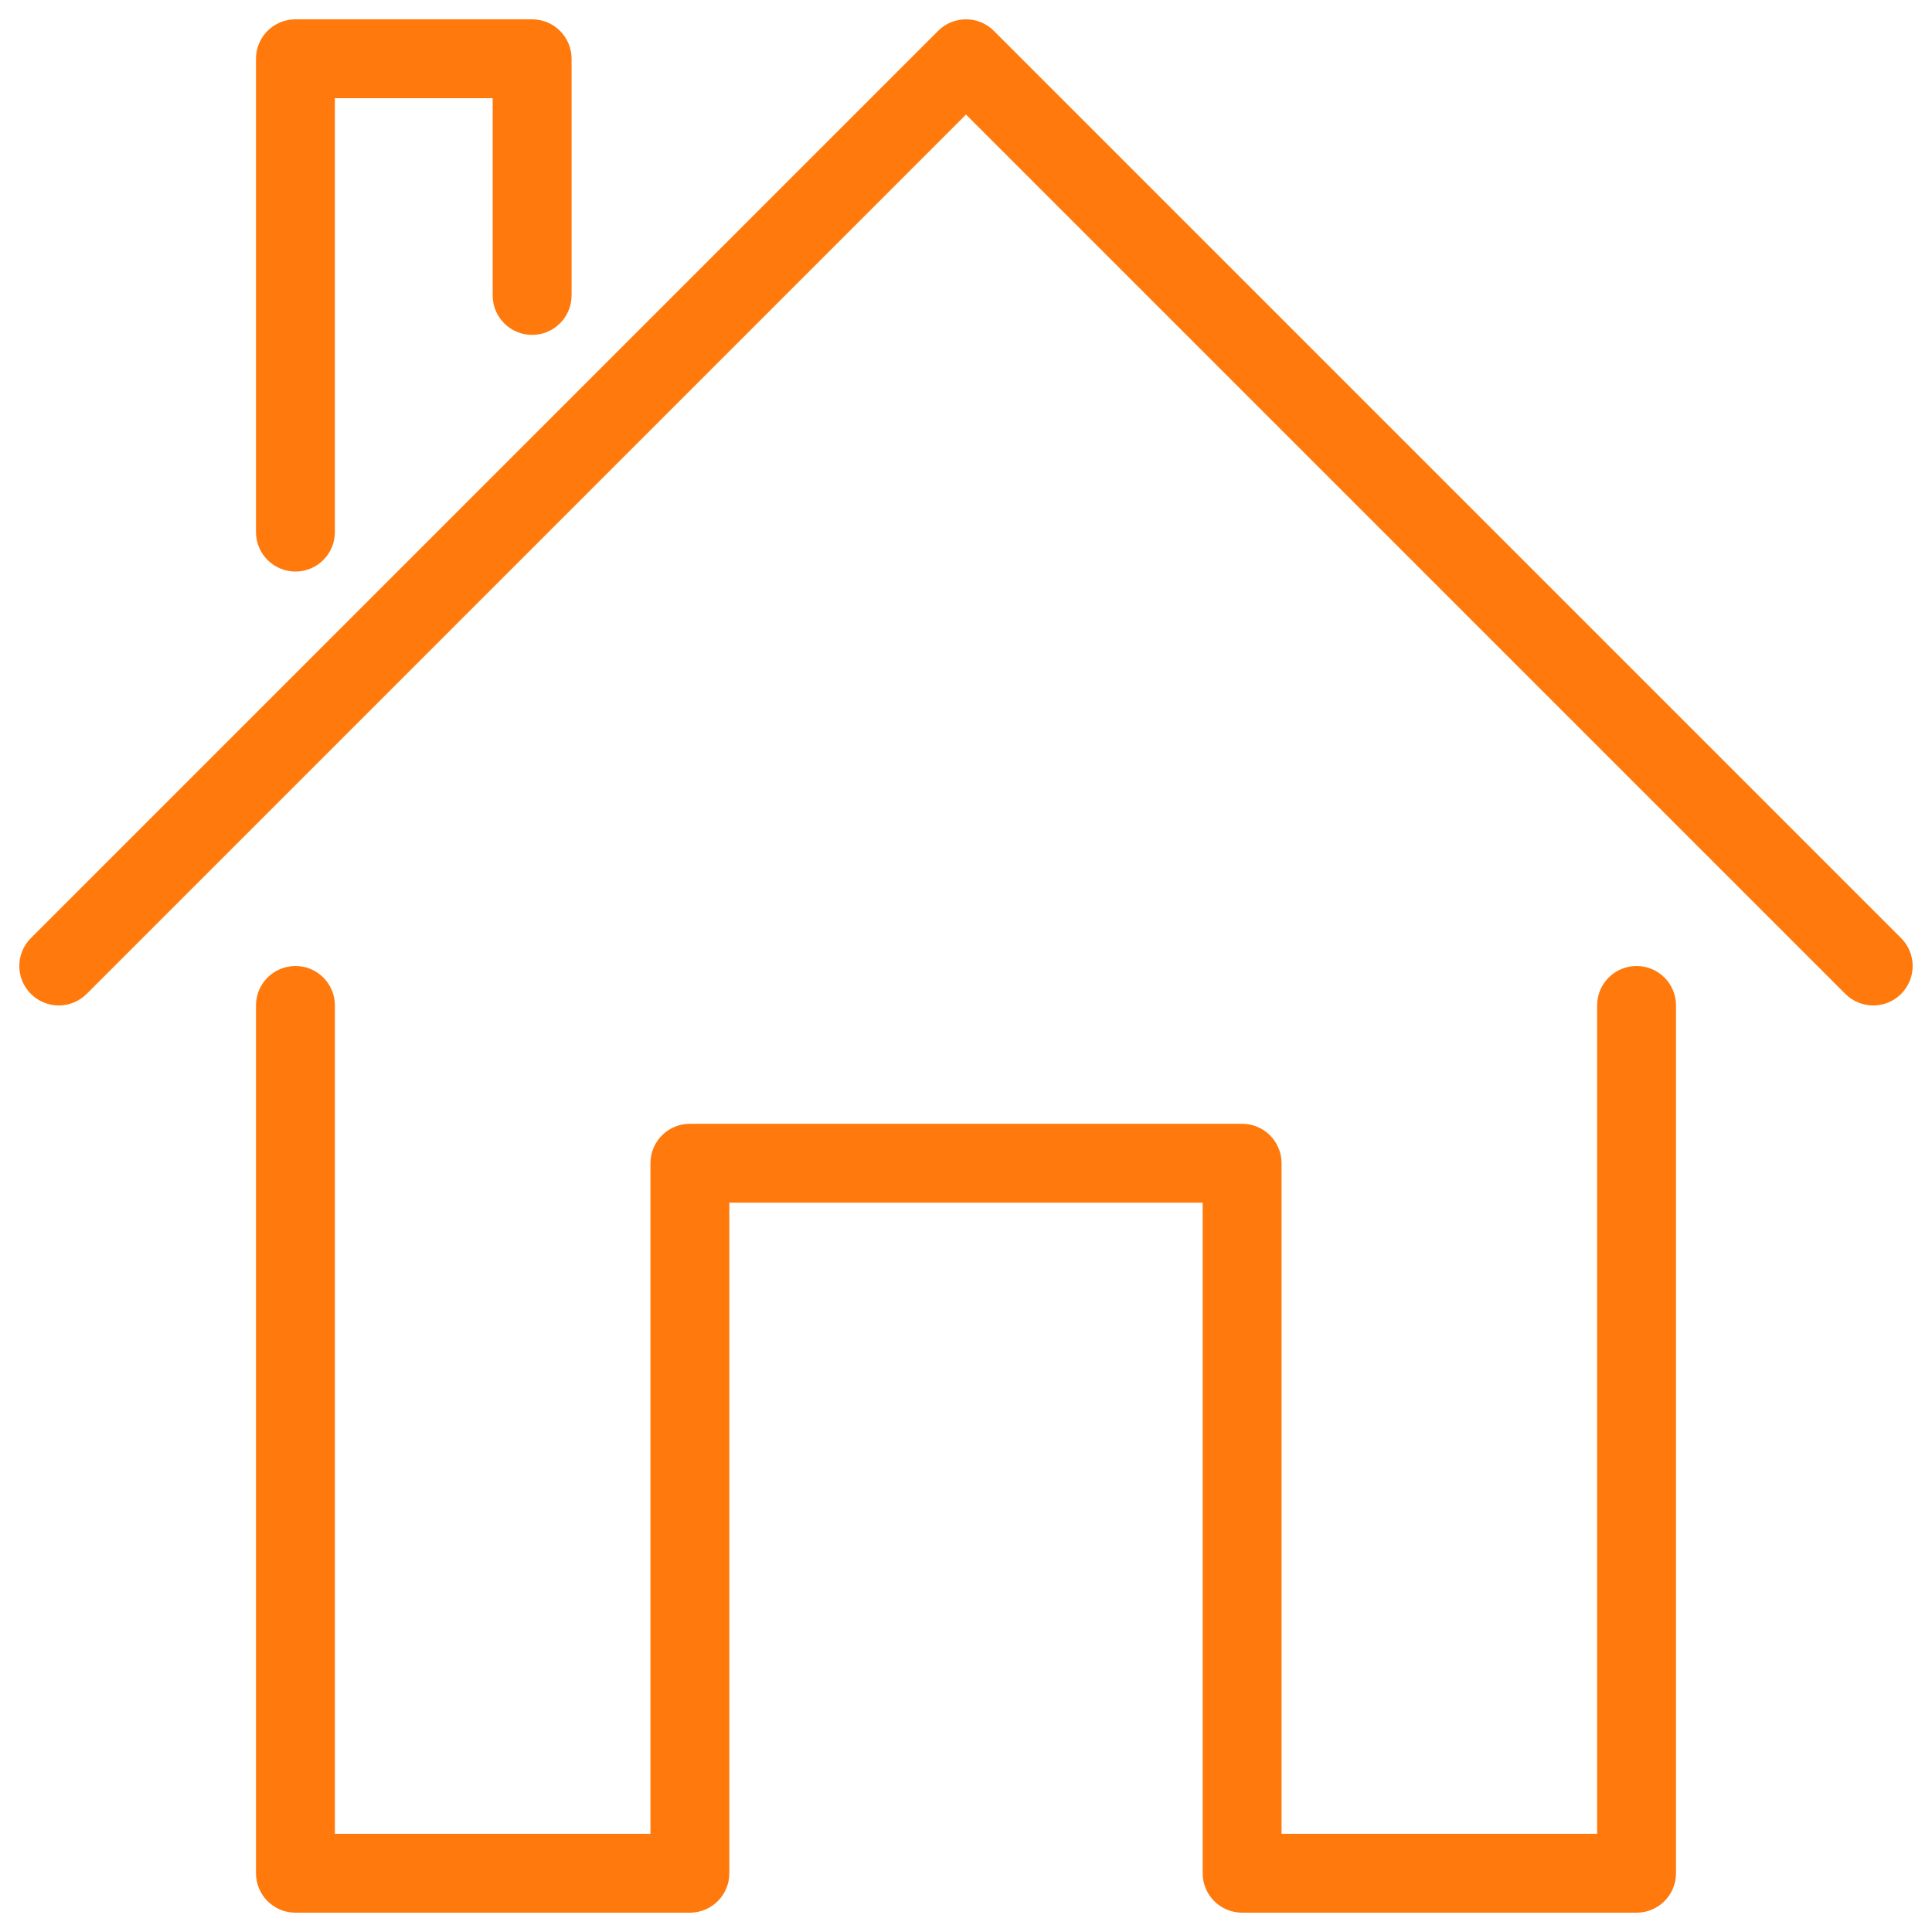 <?xml version="1.0" encoding="utf-8"?>
<!-- Generator: Adobe Illustrator 16.0.0, SVG Export Plug-In . SVG Version: 6.00 Build 0)  -->
<!DOCTYPE svg PUBLIC "-//W3C//DTD SVG 1.1//EN" "http://www.w3.org/Graphics/SVG/1.1/DTD/svg11.dtd">
<svg version="1.1" id="Layer_1" xmlns="http://www.w3.org/2000/svg" xmlns:xlink="http://www.w3.org/1999/xlink" x="0px" y="0px"
	 width="100px" height="100px" viewBox="0 0 100 100" enable-background="new 0 0 100 100" xml:space="preserve">
<g>
	<g>
		<path fill="#FF790C" d="M96.958,52.042c-0.521,0-1.046-0.199-1.444-0.598L50,5.929L4.485,51.444c-0.796,0.797-2.09,0.797-2.887,0
			c-0.798-0.798-0.798-2.09,0-2.888L48.556,1.598c0.797-0.797,2.09-0.797,2.887,0l46.958,46.958c0.798,0.798,0.798,2.09,0,2.888
			C98.003,51.843,97.48,52.042,96.958,52.042z"/>
	</g>
	<g>
		<path fill="#FF790C" d="M84.708,99H64.292c-1.129,0-2.042-0.914-2.042-2.042V62.25h-24.5v34.708c0,1.128-0.914,2.042-2.042,2.042
			H15.292c-1.127,0-2.042-0.914-2.042-2.042V52.042c0-1.128,0.914-2.042,2.042-2.042c1.128,0,2.042,0.914,2.042,2.042v42.875h16.333
			V60.208c0-1.127,0.914-2.041,2.042-2.041h28.583c1.127,0,2.041,0.914,2.041,2.041v34.709h16.334V52.042
			c0-1.128,0.914-2.042,2.041-2.042c1.128,0,2.042,0.914,2.042,2.042v44.916C86.75,98.086,85.836,99,84.708,99z"/>
	</g>
	<g>
		<path fill="#FF790C" d="M15.292,29.583c-1.127,0-2.042-0.914-2.042-2.042v-24.5C13.25,1.914,14.164,1,15.292,1h12.25
			c1.128,0,2.042,0.914,2.042,2.042v12.25c0,1.128-0.914,2.042-2.042,2.042c-1.127,0-2.042-0.914-2.042-2.042V5.083h-8.167v22.458
			C17.333,28.669,16.419,29.583,15.292,29.583z"/>
	</g>
</g>
</svg>
